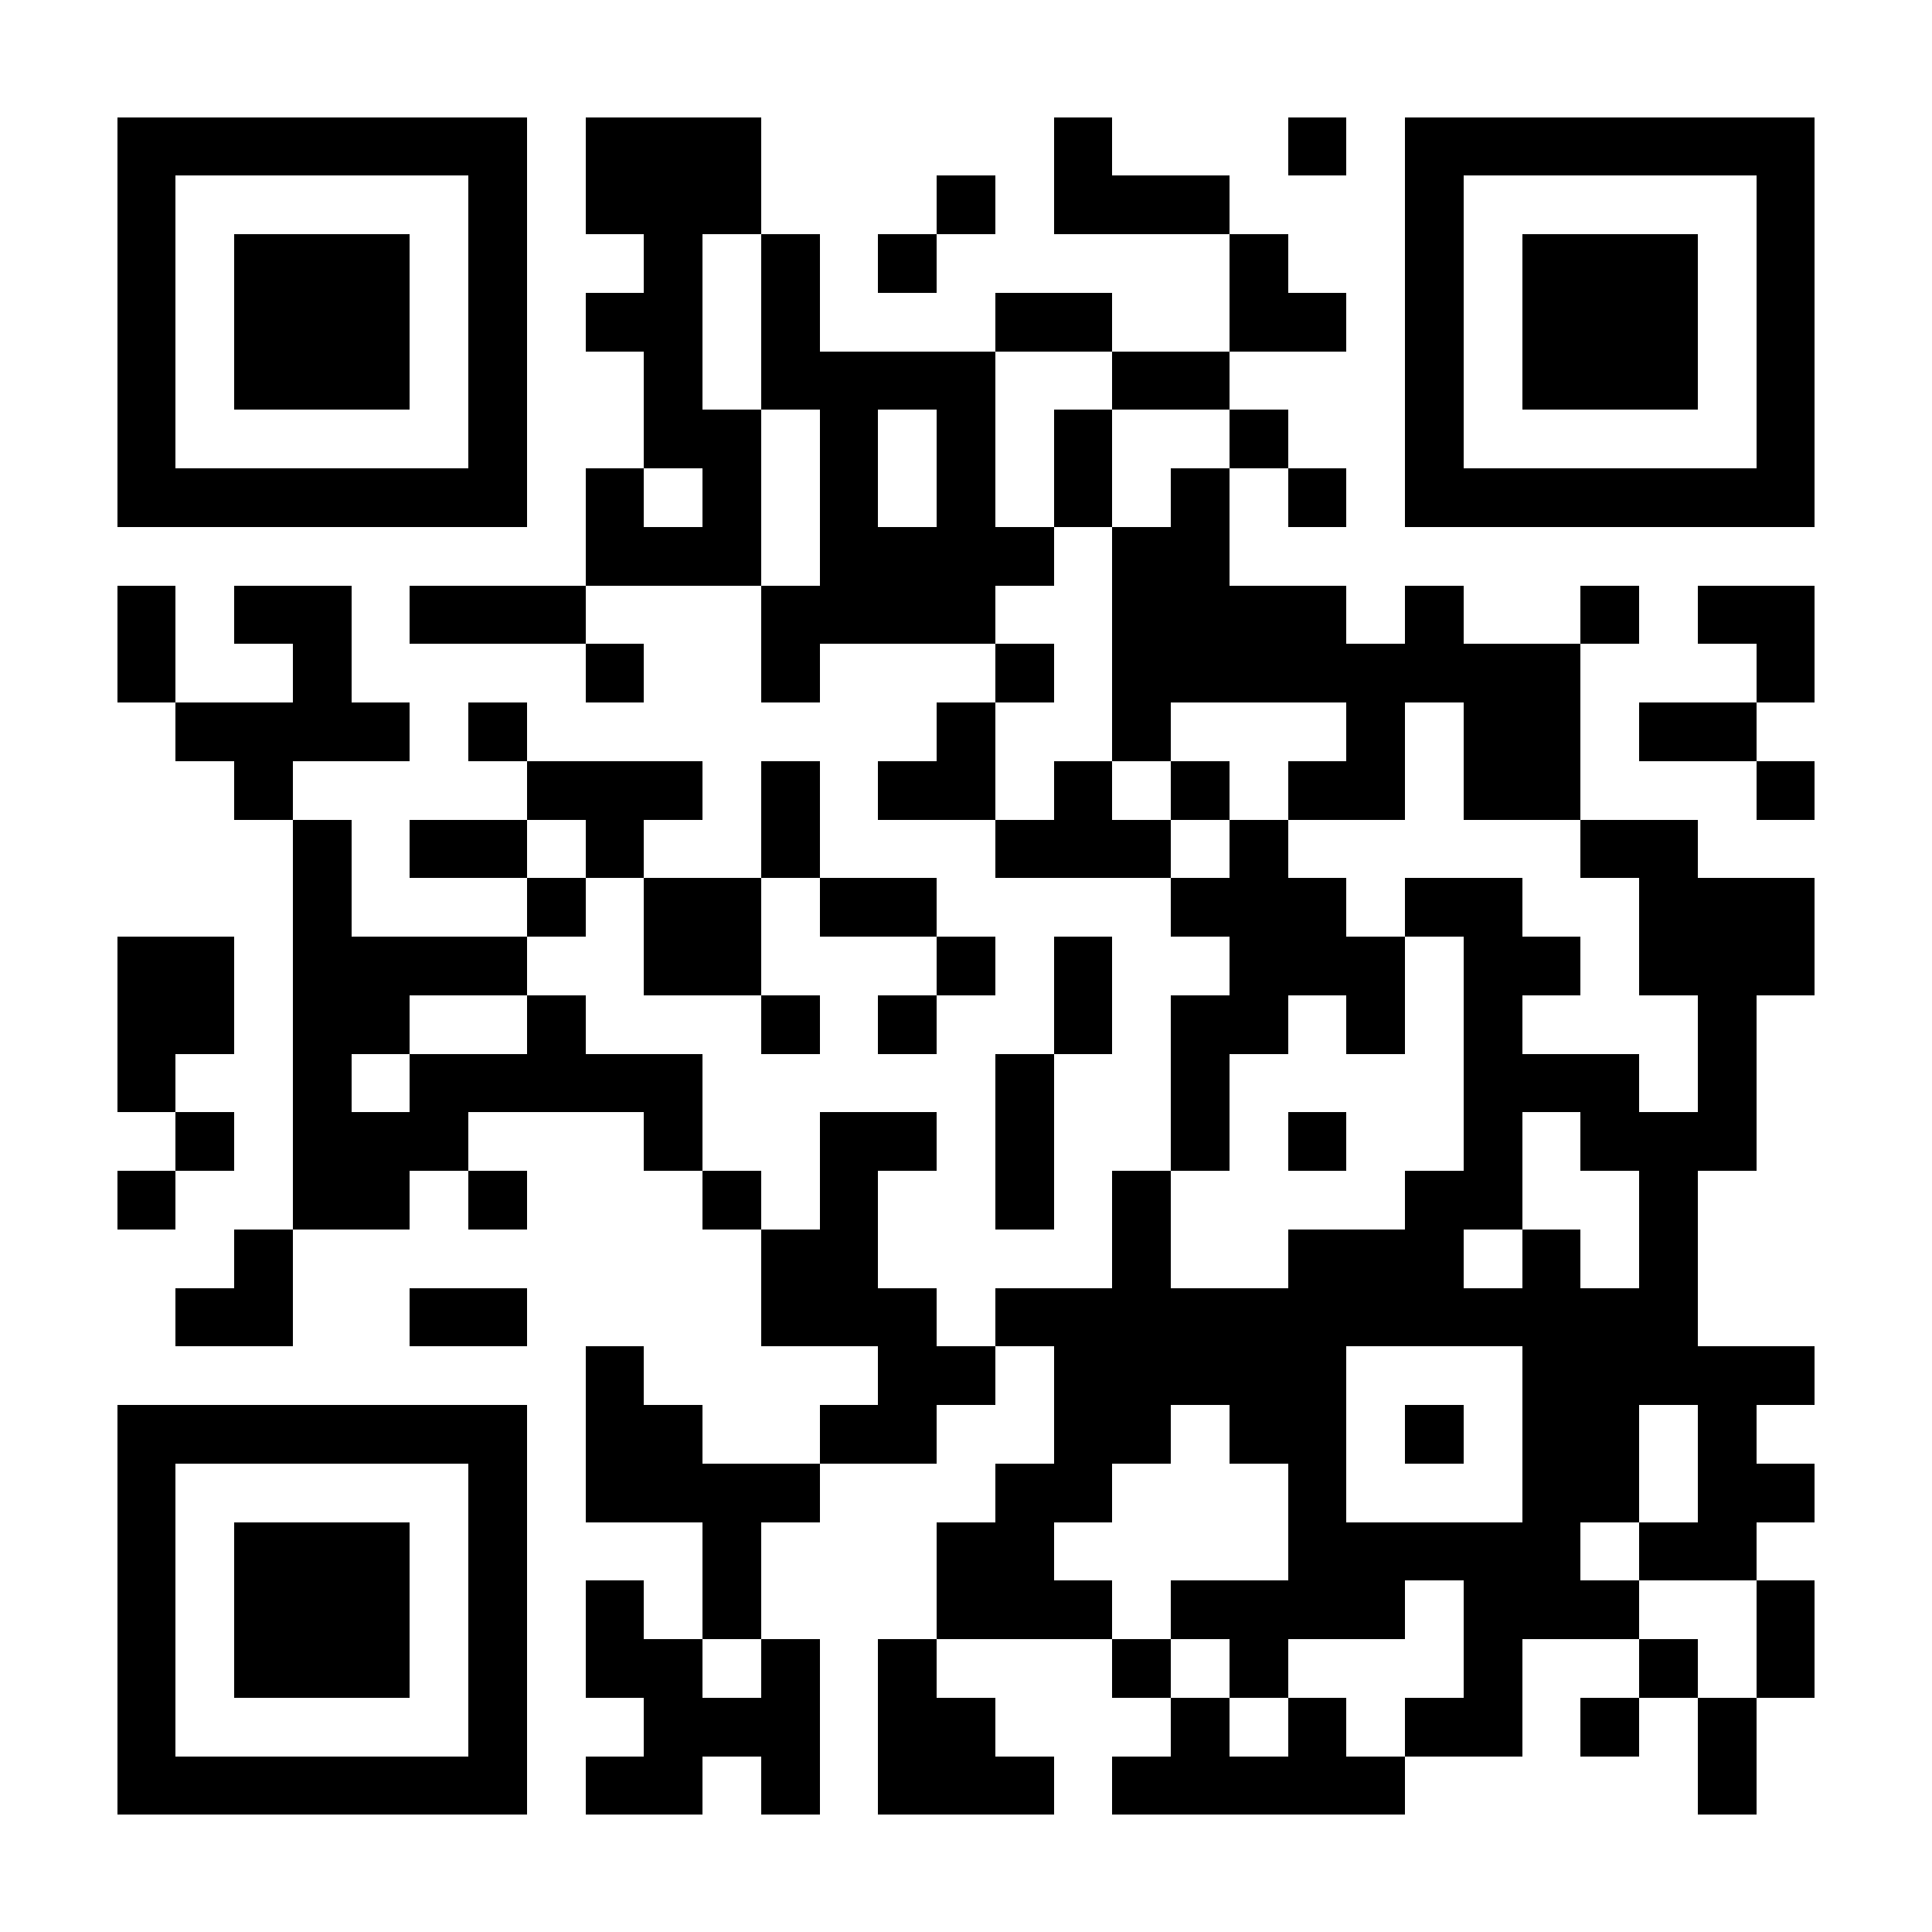 <?xml version="1.0" encoding="UTF-8"?><svg xmlns="http://www.w3.org/2000/svg" fill="#fff" height="33" shape-rendering="crispEdges" style="fill: #fff;" viewBox="0 0 33 33" width="33"><path d="M0 0h33v33H0z"/><path d="M2 2.5h7m1 0h3m5 0h1m3 0h1m1 0h7M2 3.5h1m5 0h1m1 0h3m3 0h1m1 0h3m3 0h1m5 0h1M2 4.5h1m1 0h3m1 0h1m2 0h1m1 0h1m1 0h1m5 0h1m2 0h1m1 0h3m1 0h1M2 5.5h1m1 0h3m1 0h1m1 0h2m1 0h1m3 0h2m2 0h2m1 0h1m1 0h3m1 0h1M2 6.5h1m1 0h3m1 0h1m2 0h1m1 0h4m2 0h2m3 0h1m1 0h3m1 0h1M2 7.5h1m5 0h1m2 0h2m1 0h1m1 0h1m1 0h1m2 0h1m2 0h1m5 0h1M2 8.5h7m1 0h1m1 0h1m1 0h1m1 0h1m1 0h1m1 0h1m1 0h1m1 0h7M10 9.5h3m1 0h4m1 0h2M2 10.5h1m1 0h2m1 0h3m3 0h4m2 0h4m1 0h1m2 0h1m1 0h2M2 11.5h1m2 0h1m4 0h1m2 0h1m3 0h1m1 0h8m3 0h1M3 12.5h4m1 0h1m7 0h1m2 0h1m3 0h1m1 0h2m1 0h2M4 13.5h1m4 0h3m1 0h1m1 0h2m1 0h1m1 0h1m1 0h2m1 0h2m3 0h1M5 14.5h1m1 0h2m1 0h1m2 0h1m3 0h3m1 0h1m5 0h2M5 15.5h1m3 0h1m1 0h2m1 0h2m4 0h3m1 0h2m2 0h3M2 16.5h2m1 0h4m2 0h2m3 0h1m1 0h1m2 0h3m1 0h2m1 0h3M2 17.5h2m1 0h2m2 0h1m3 0h1m1 0h1m2 0h1m1 0h2m1 0h1m1 0h1m3 0h1M2 18.5h1m2 0h1m1 0h5m5 0h1m2 0h1m4 0h3m1 0h1M3 19.5h1m1 0h3m3 0h1m2 0h2m1 0h1m2 0h1m1 0h1m2 0h1m1 0h3M2 20.5h1m2 0h2m1 0h1m3 0h1m1 0h1m2 0h1m1 0h1m4 0h2m2 0h1M4 21.5h1m8 0h2m4 0h1m2 0h3m1 0h1m1 0h1M3 22.5h2m2 0h2m4 0h3m1 0h12M10 23.5h1m4 0h2m1 0h5m3 0h5M2 24.5h7m1 0h2m2 0h2m2 0h2m1 0h2m1 0h1m1 0h2m1 0h1M2 25.5h1m5 0h1m1 0h4m3 0h2m3 0h1m3 0h2m1 0h2M2 26.5h1m1 0h3m1 0h1m3 0h1m3 0h2m4 0h5m1 0h2M2 27.5h1m1 0h3m1 0h1m1 0h1m1 0h1m3 0h3m1 0h4m1 0h3m2 0h1M2 28.5h1m1 0h3m1 0h1m1 0h2m1 0h1m1 0h1m3 0h1m1 0h1m3 0h1m2 0h1m1 0h1M2 29.5h1m5 0h1m2 0h3m1 0h2m3 0h1m1 0h1m1 0h2m1 0h1m1 0h1M2 30.5h7m1 0h2m1 0h1m1 0h3m1 0h5m5 0h1" stroke="#000"/></svg>